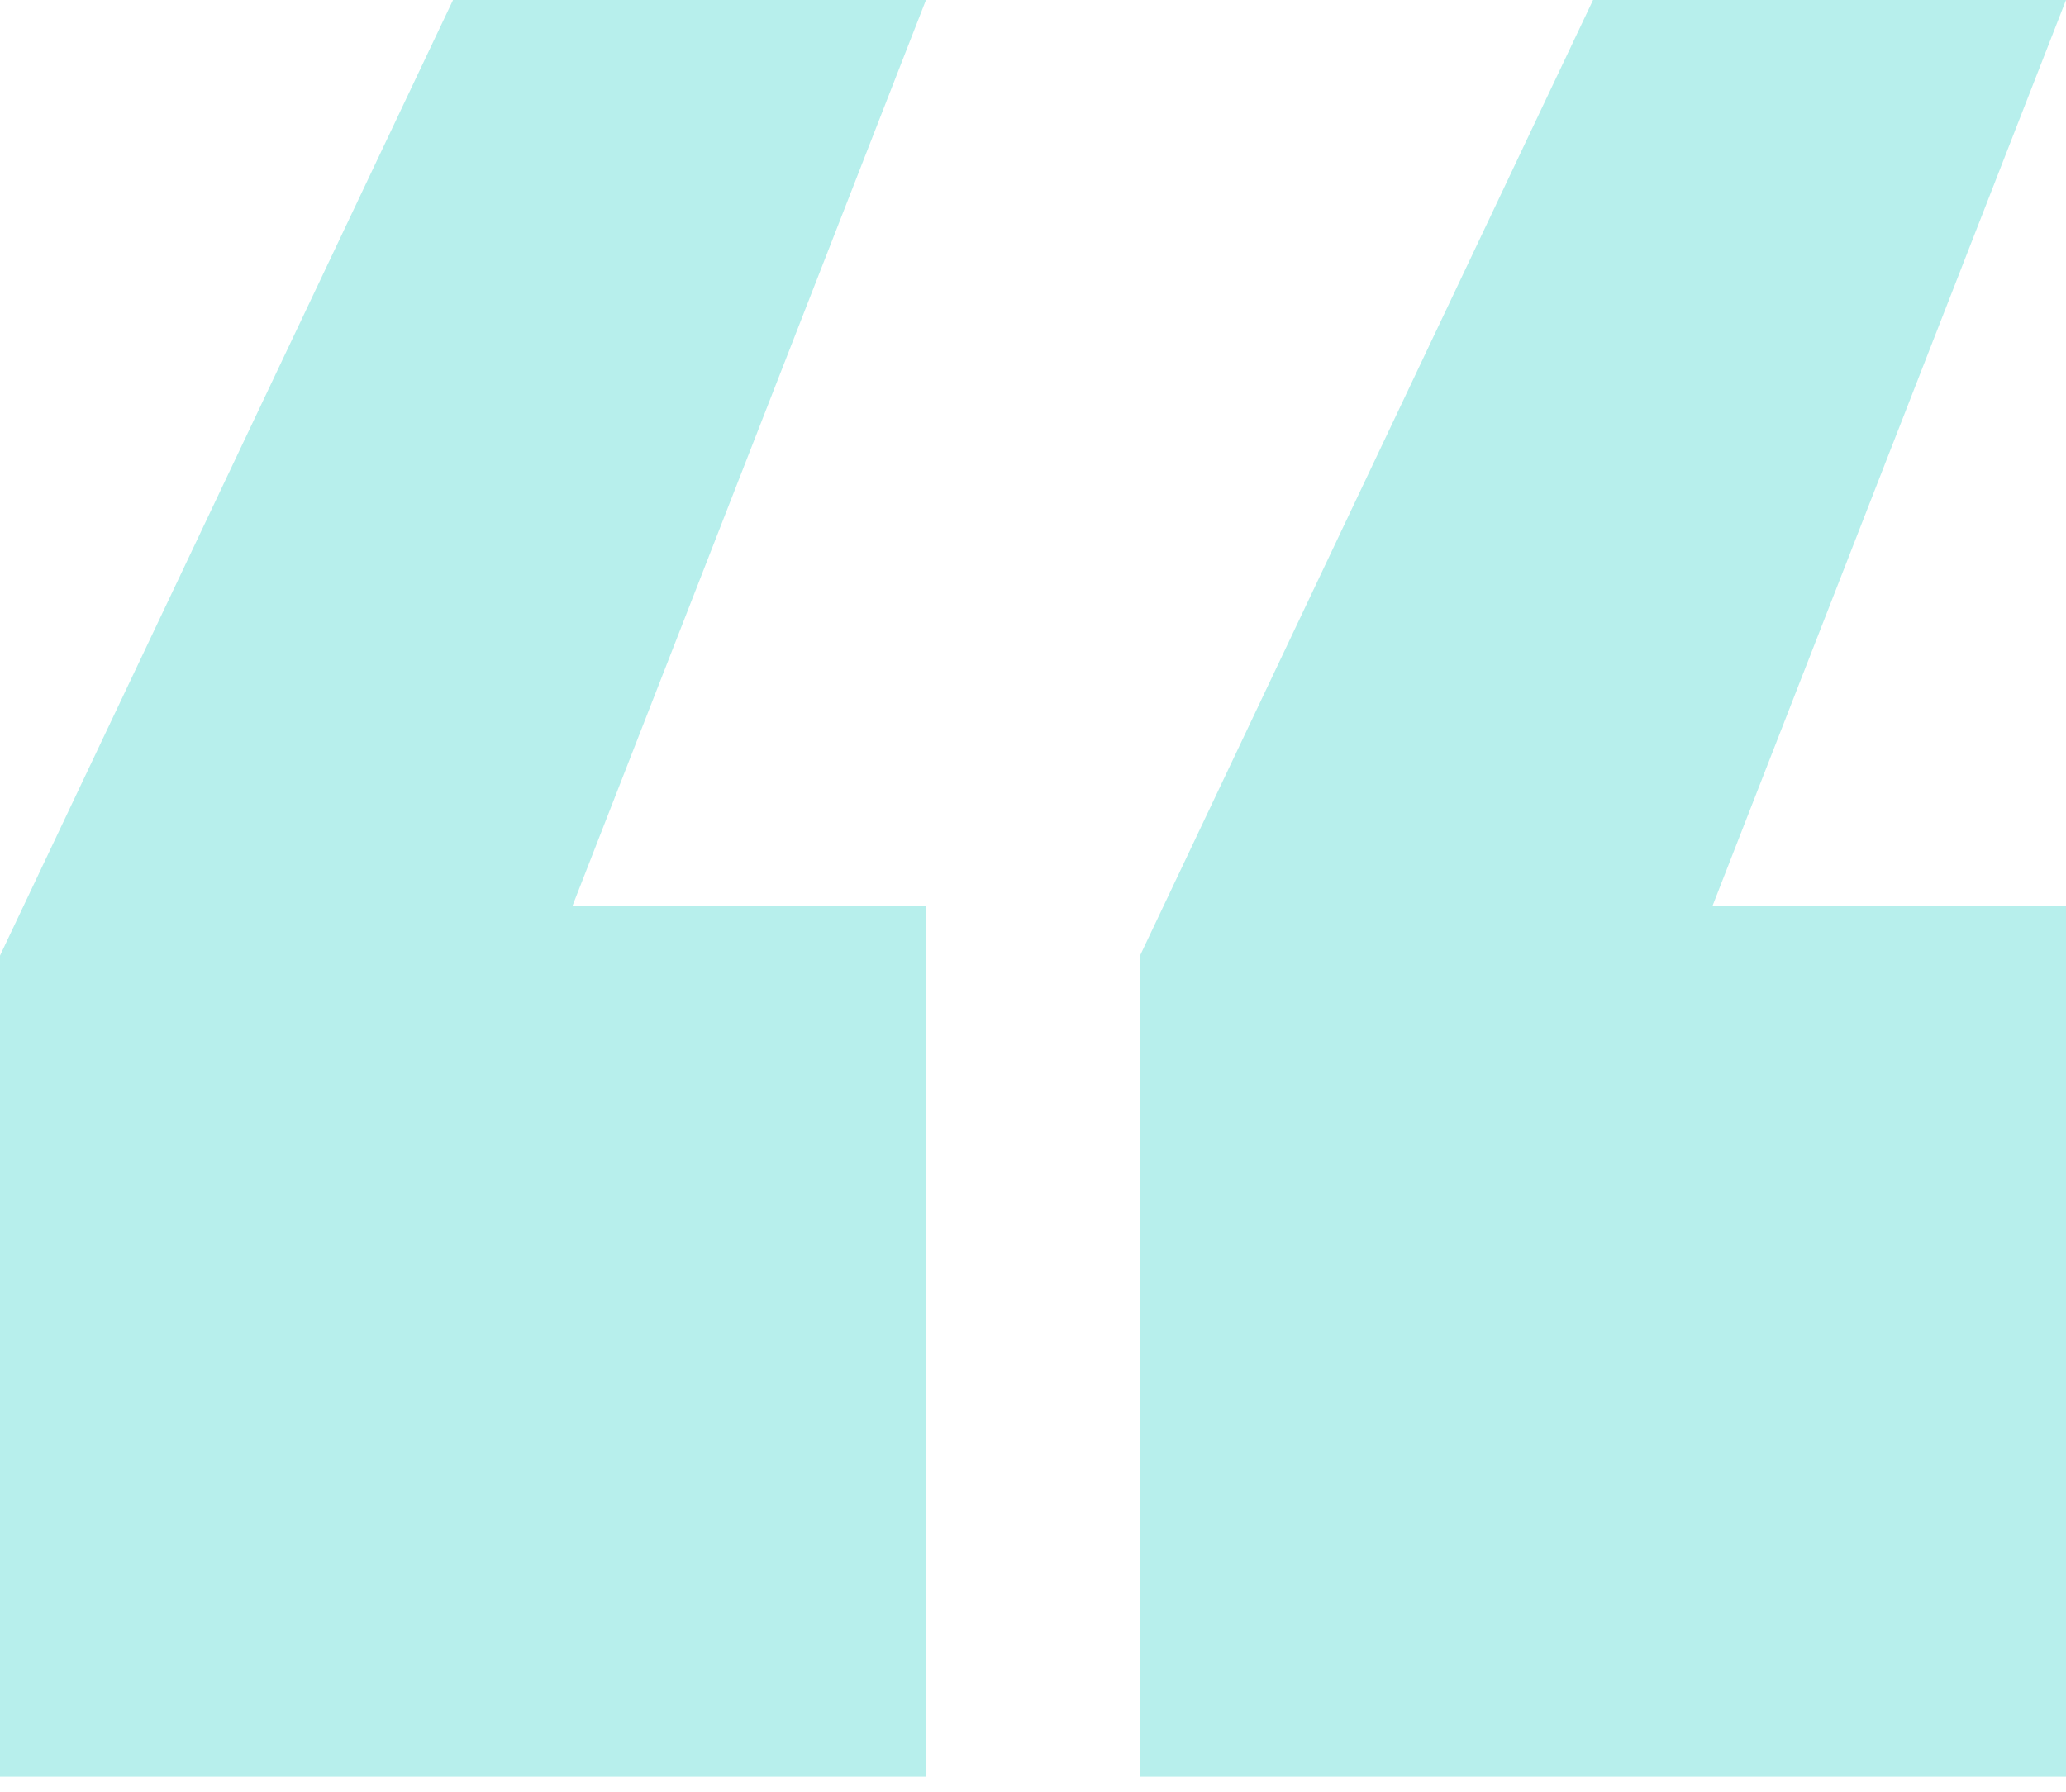 <svg width="83" height="72" viewBox="0 0 83 72" fill="none" xmlns="http://www.w3.org/2000/svg">
<path opacity="0.4" d="M37.2 36.4V71.4H0V38.4L18.2 0H37.2L23 36.4H37.2ZM83 36.4V71.4H45.8V38.4L64 0H83L68.8 36.4H83Z" fill="#4CD7D0"/>
</svg>
